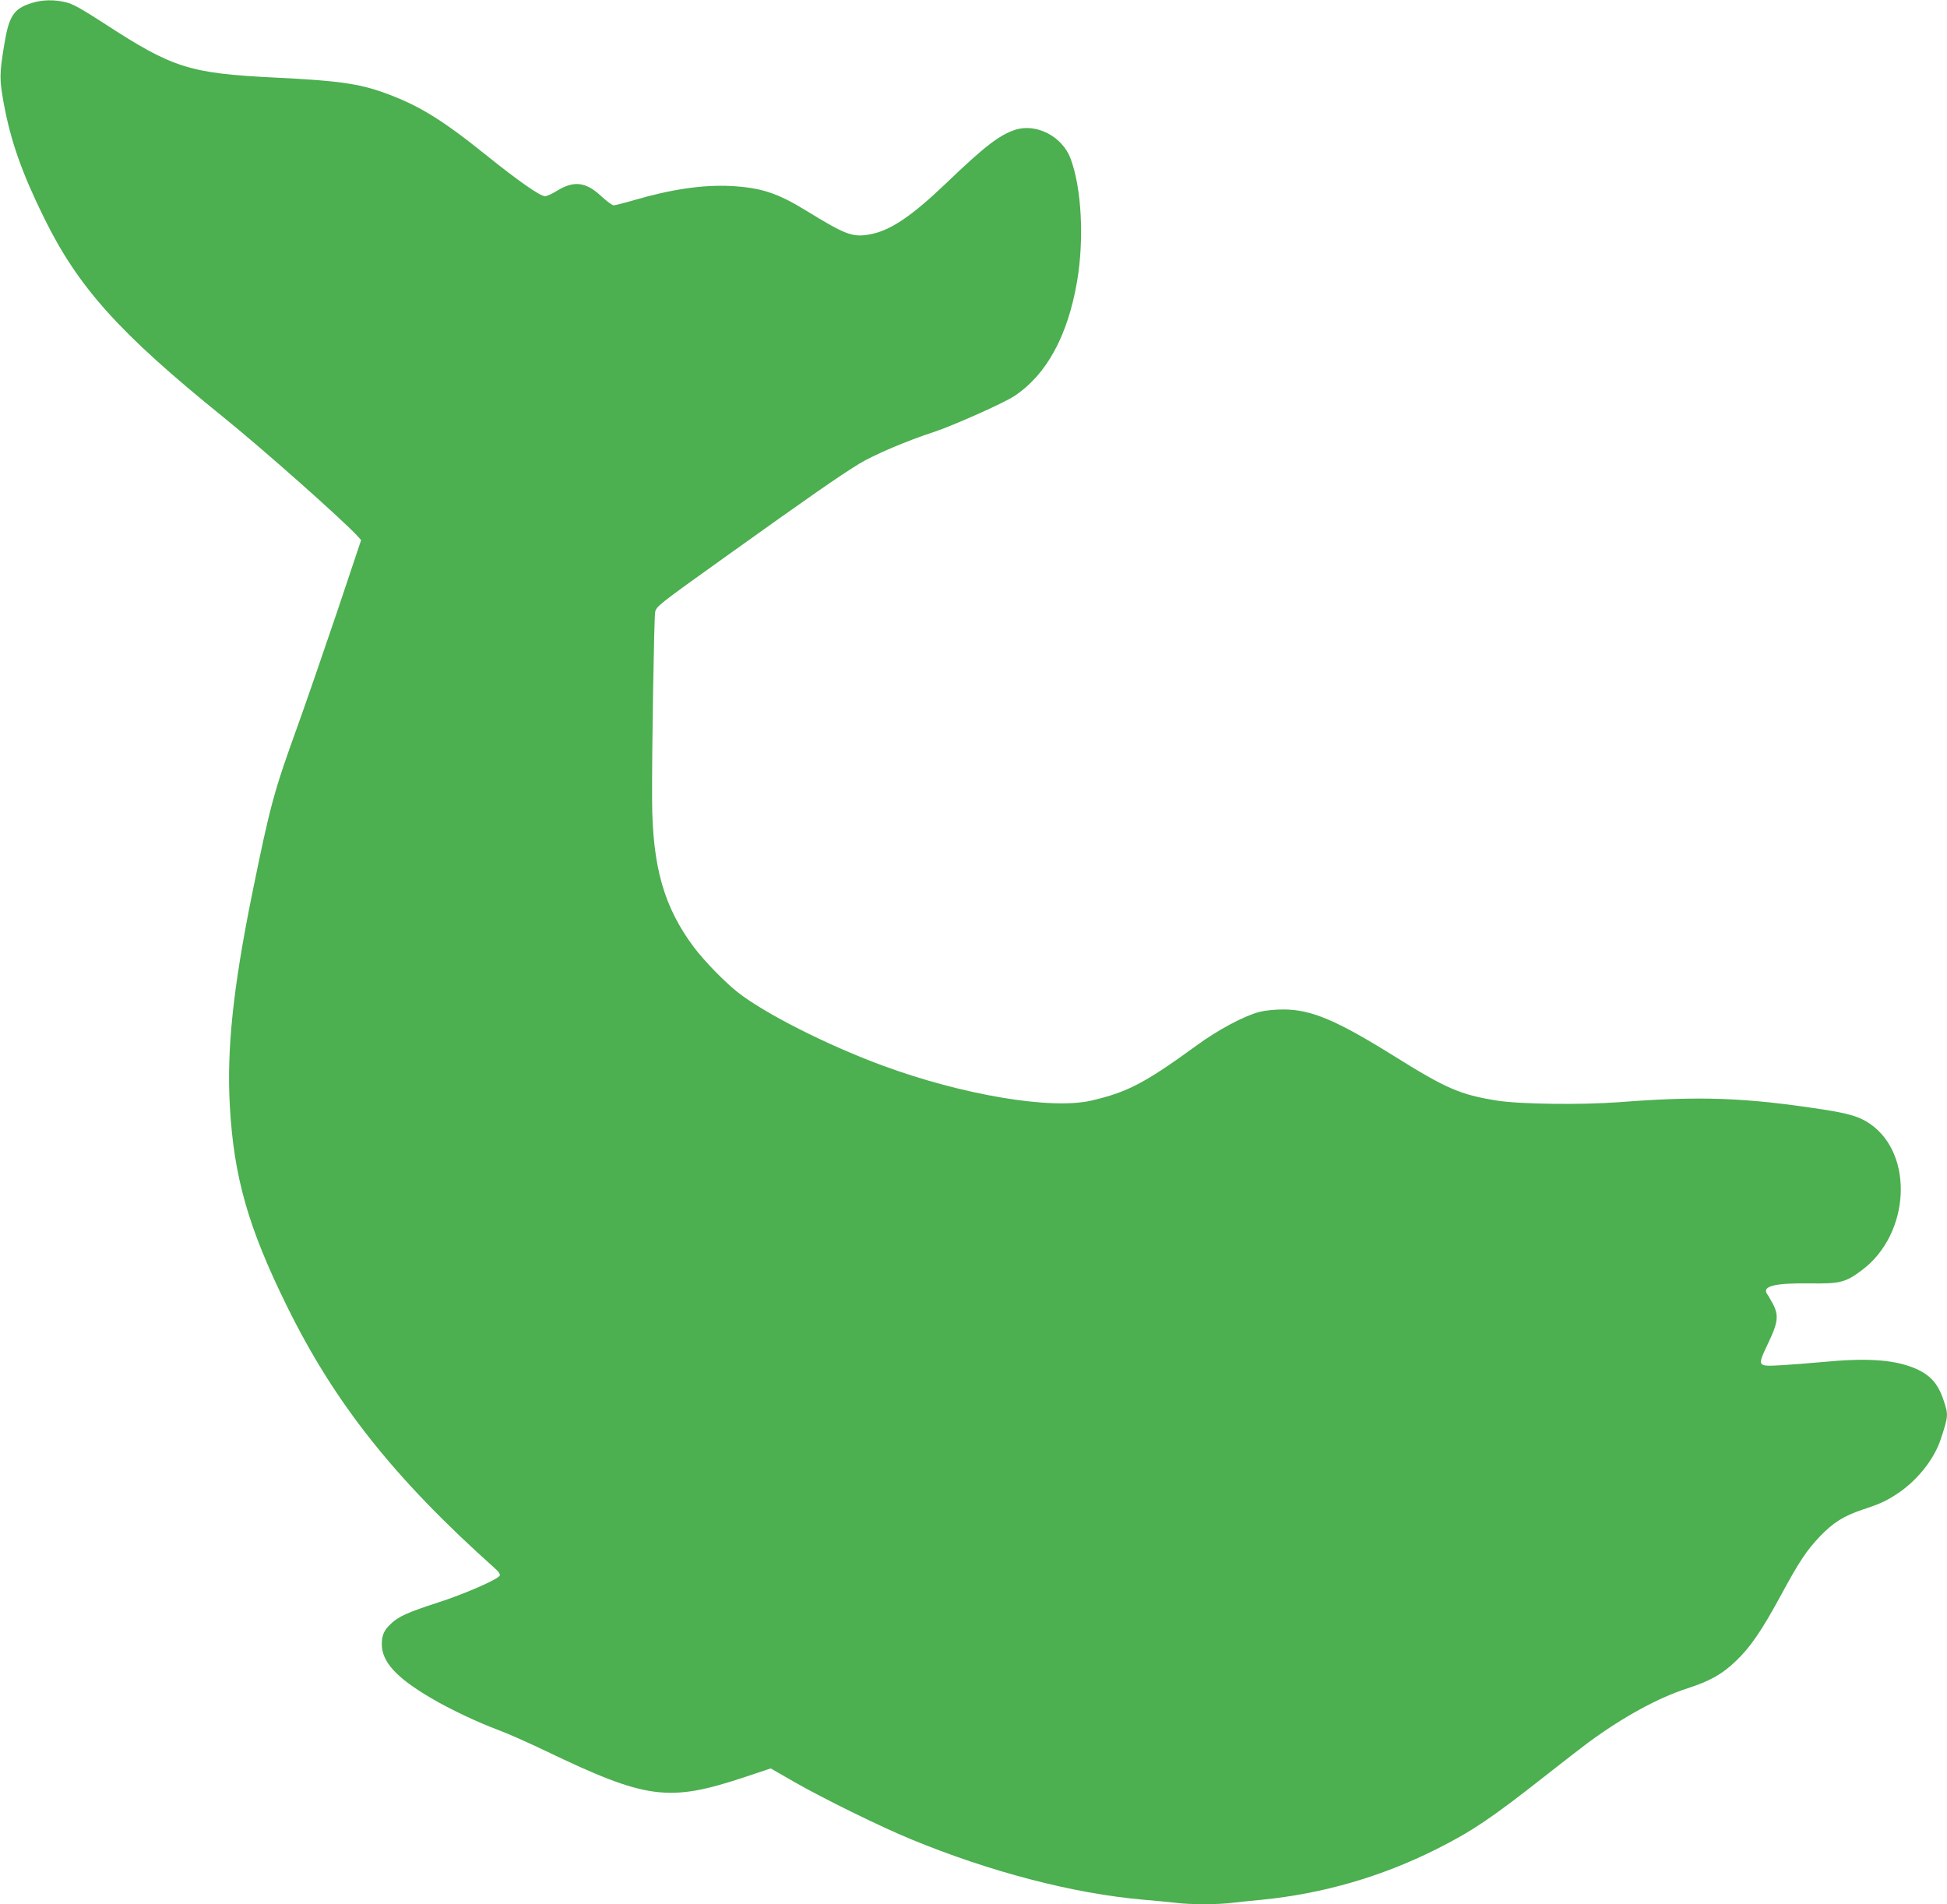 <?xml version="1.0" standalone="no"?>
<!DOCTYPE svg PUBLIC "-//W3C//DTD SVG 20010904//EN"
 "http://www.w3.org/TR/2001/REC-SVG-20010904/DTD/svg10.dtd">
<svg version="1.0" xmlns="http://www.w3.org/2000/svg"
 width="1280pt" height="1252pt" viewBox="0 0 1280 1252"
 preserveAspectRatio="xMidYMid meet">
<g transform="translate(0,1252) scale(0.1,-0.1)"
fill="#4caf50" stroke="none">
<path d="M208 12500 c-118 -37 -149 -84 -180 -273 -32 -195 -32 -227 -4 -383
46 -251 119 -459 268 -761 224 -455 495 -755 1173 -1303 259 -209 779 -670
885 -784 l24 -27 -158 -472 c-88 -260 -201 -587 -251 -727 -166 -459 -187
-536 -309 -1135 -124 -614 -166 -1017 -145 -1387 26 -466 121 -799 374 -1313
315 -641 706 -1134 1369 -1727 26 -23 36 -39 31 -48 -16 -26 -236 -122 -405
-176 -197 -64 -260 -92 -308 -138 -47 -43 -62 -77 -62 -136 0 -116 96 -221
323 -354 123 -73 312 -162 442 -210 55 -20 195 -82 310 -137 668 -321 810
-339 1311 -173 l171 57 153 -88 c192 -110 566 -294 770 -378 519 -214 1066
-357 1525 -397 72 -6 166 -15 209 -20 101 -13 281 -13 382 0 43 5 131 14 194
20 399 40 782 151 1141 331 234 117 366 206 719 484 113 89 239 186 280 217
231 170 460 295 655 358 146 47 228 93 318 180 93 88 170 200 297 435 117 216
167 292 256 385 88 91 155 133 283 176 117 38 166 62 247 119 119 85 221 217
262 340 52 157 52 163 18 263 -37 111 -94 170 -203 212 -136 52 -311 62 -591
35 -84 -8 -206 -17 -270 -21 -162 -9 -161 -10 -88 144 66 138 71 184 31 260
-14 26 -30 54 -37 63 -37 52 47 74 279 71 201 -3 236 6 345 88 315 237 343
760 52 961 -69 47 -135 67 -307 94 -515 79 -809 90 -1347 48 -246 -18 -651
-13 -800 11 -241 39 -332 78 -679 295 -374 233 -540 303 -721 304 -58 0 -120
-6 -160 -16 -100 -26 -272 -117 -415 -222 -340 -247 -453 -306 -690 -361 -264
-62 -850 37 -1375 231 -368 136 -781 346 -955 485 -87 70 -216 203 -283 292
-197 263 -273 530 -275 966 -2 320 13 1196 20 1237 8 39 17 46 473 372 540
386 732 520 867 603 96 59 317 153 496 211 121 40 461 191 527 236 211 141
349 394 411 753 47 277 30 614 -43 808 -55 146 -226 234 -366 188 -104 -35
-202 -111 -449 -348 -230 -220 -369 -314 -504 -339 -114 -21 -160 -3 -419 156
-189 116 -296 151 -494 162 -185 9 -392 -21 -638 -93 -65 -19 -125 -34 -134
-34 -9 0 -45 27 -80 59 -101 95 -180 105 -290 38 -33 -21 -69 -37 -81 -37 -32
0 -174 99 -388 271 -291 234 -443 327 -666 408 -169 61 -305 81 -724 101 -559
28 -669 62 -1117 354 -152 98 -210 131 -255 141 -77 19 -156 17 -225 -5z"/>
</g>
</svg>
